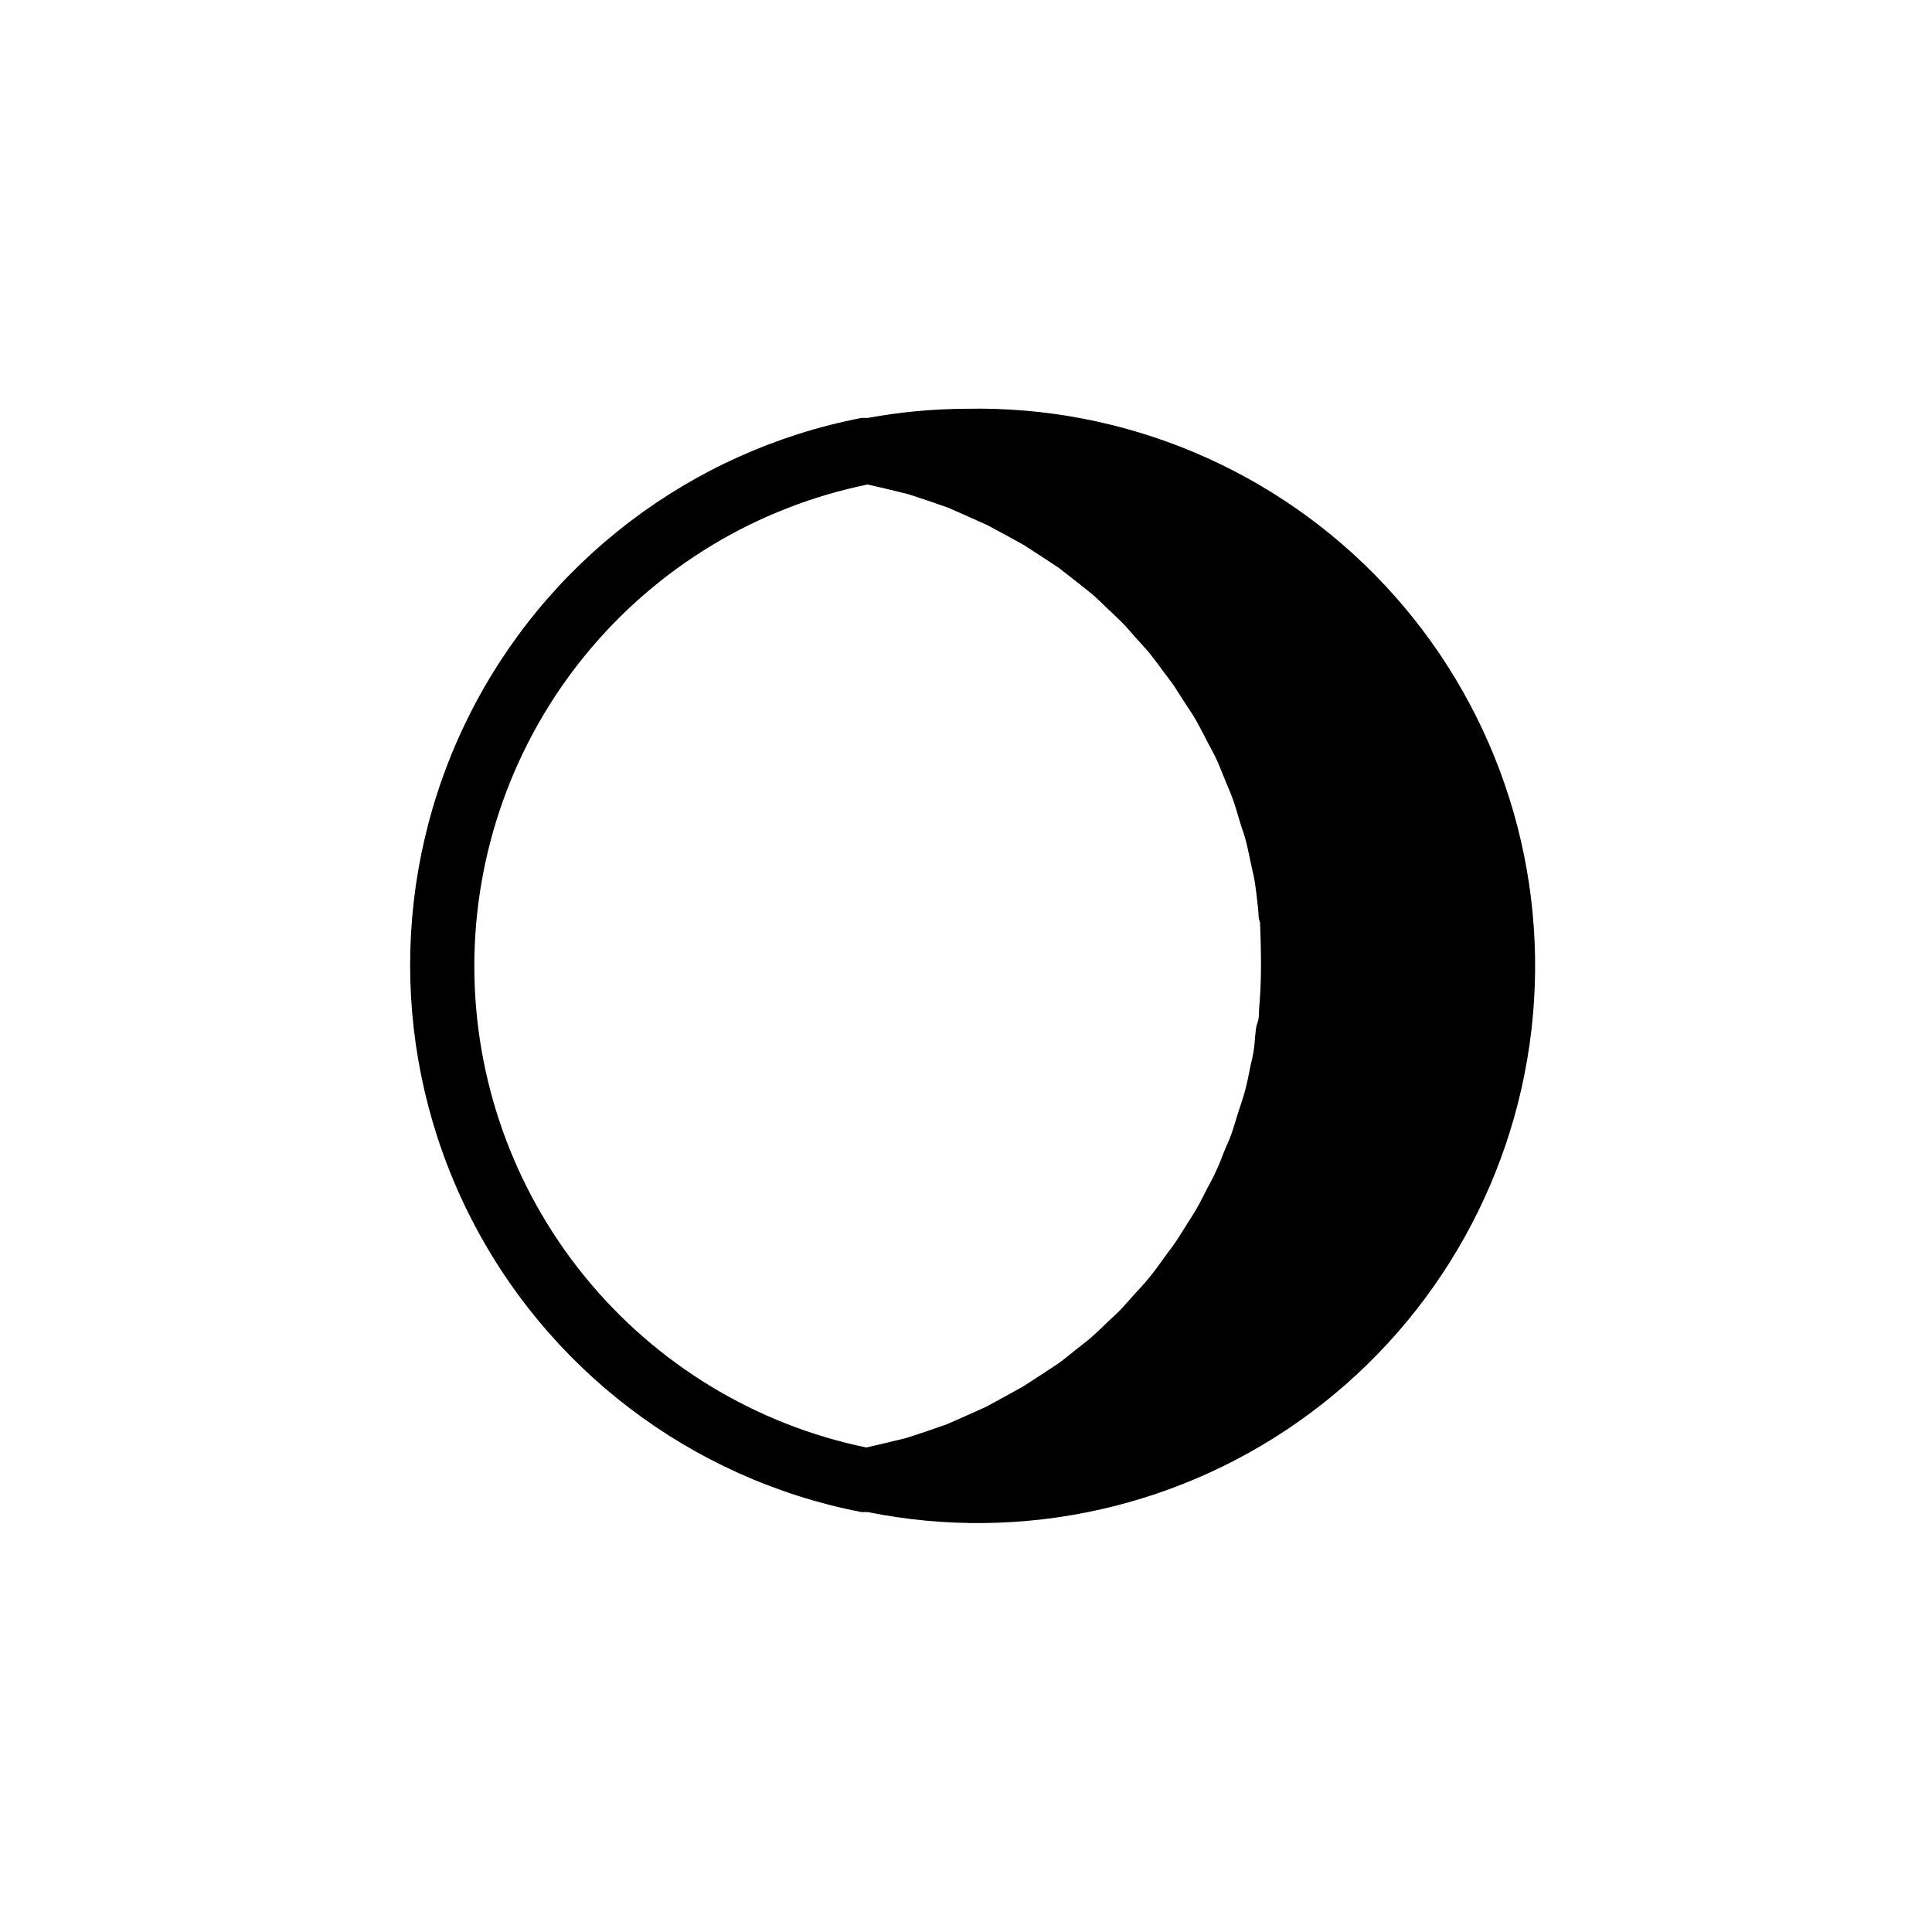 <?xml version="1.0" encoding="UTF-8"?>
<!-- Uploaded to: ICON Repo, www.iconrepo.com, Generator: ICON Repo Mixer Tools -->
<svg fill="#000000" width="800px" height="800px" version="1.1" viewBox="144 144 512 512" xmlns="http://www.w3.org/2000/svg">
 <path d="m400 252.33c-8.742 0.039-17.465 0.852-26.062 2.43h-1.652 0.004c-45.246 8.762-83.805 38.141-104.26 79.441-20.453 41.297-20.453 89.773 0 131.07 20.453 41.297 59.012 70.68 104.26 79.441h1.652-0.004c41.164 8.309 83.918-1.301 117.57-26.426 33.648-25.125 55.008-63.387 58.734-105.21 3.731-41.828-10.527-83.266-39.203-113.95-28.676-30.68-69.055-47.695-111.04-46.797zm-130.3 147.67c0.016-30.023 10.395-59.121 29.387-82.371 18.996-23.25 45.434-39.23 74.848-45.234l4.863 1.129 5.734 1.391 5.297 1.738 5.473 1.91 5.125 2.258 5.211 2.344 4.863 2.606 4.863 2.691 4.691 3.039 4.606 3.039c1.477 1.129 2.953 2.344 4.43 3.473 1.477 1.129 2.867 2.258 4.258 3.387 1.391 1.129 2.781 2.606 4.082 3.82 1.305 1.215 2.606 2.434 3.91 3.734 1.305 1.305 2.519 2.781 3.82 4.258 1.305 1.477 2.434 2.606 3.562 3.996 1.129 1.391 2.344 3.039 3.473 4.606 1.129 1.562 2.172 2.781 3.129 4.258 0.957 1.477 2.086 3.301 3.129 4.863s1.91 2.867 2.781 4.43c0.867 1.562 1.824 3.473 2.781 5.297 0.957 1.824 1.652 3.039 2.344 4.516 0.695 1.477 1.562 3.734 2.344 5.644 0.781 1.91 1.305 3.039 1.91 4.691 0.609 1.652 1.305 3.996 1.91 6.082 0.609 2.086 1.043 3.039 1.477 4.606 0.434 1.562 1.043 4.344 1.477 6.516 0.434 2.172 0.695 2.953 0.957 4.43 0.262 1.477 0.695 4.953 0.957 7.469 0.262 2.519 0 2.519 0.52 3.82 0.176 3.836 0.262 7.684 0.262 11.566 0 3.879-0.172 7.731-0.52 11.555 0 1.305 0 2.519-0.52 3.82-0.52 1.305-0.52 5.039-0.957 7.469-0.434 2.434-0.695 2.953-0.957 4.43-0.262 1.477-0.867 4.43-1.477 6.516-0.609 2.086-0.957 3.039-1.477 4.606-0.52 1.562-1.215 4.082-1.91 6.082-0.695 1.996-1.305 3.039-1.91 4.606-0.609 1.562-1.477 3.82-2.344 5.644-0.867 1.824-1.562 3.039-2.344 4.516-0.781 1.477-1.738 3.562-2.781 5.297-1.043 1.738-1.824 2.953-2.781 4.43s-1.996 3.301-3.129 4.863c-1.129 1.562-2.086 2.781-3.129 4.258-1.043 1.477-2.258 3.129-3.473 4.606-1.215 1.477-2.344 2.691-3.562 3.996-1.215 1.305-2.519 2.867-3.82 4.258-1.305 1.391-2.606 2.434-3.91 3.734-1.305 1.305-2.691 2.606-4.082 3.82s-2.867 2.258-4.258 3.387c-1.391 1.129-2.867 2.344-4.43 3.473l-4.606 3.039-4.691 3.039-4.863 2.691-4.953 2.691-5.211 2.344-5.125 2.258-5.473 1.91-5.297 1.738-5.734 1.391-4.863 1.129 0.004 0.008c-29.352-6.074-55.715-22.082-74.637-45.328-18.926-23.242-29.258-52.301-29.254-82.273z"/>
</svg>